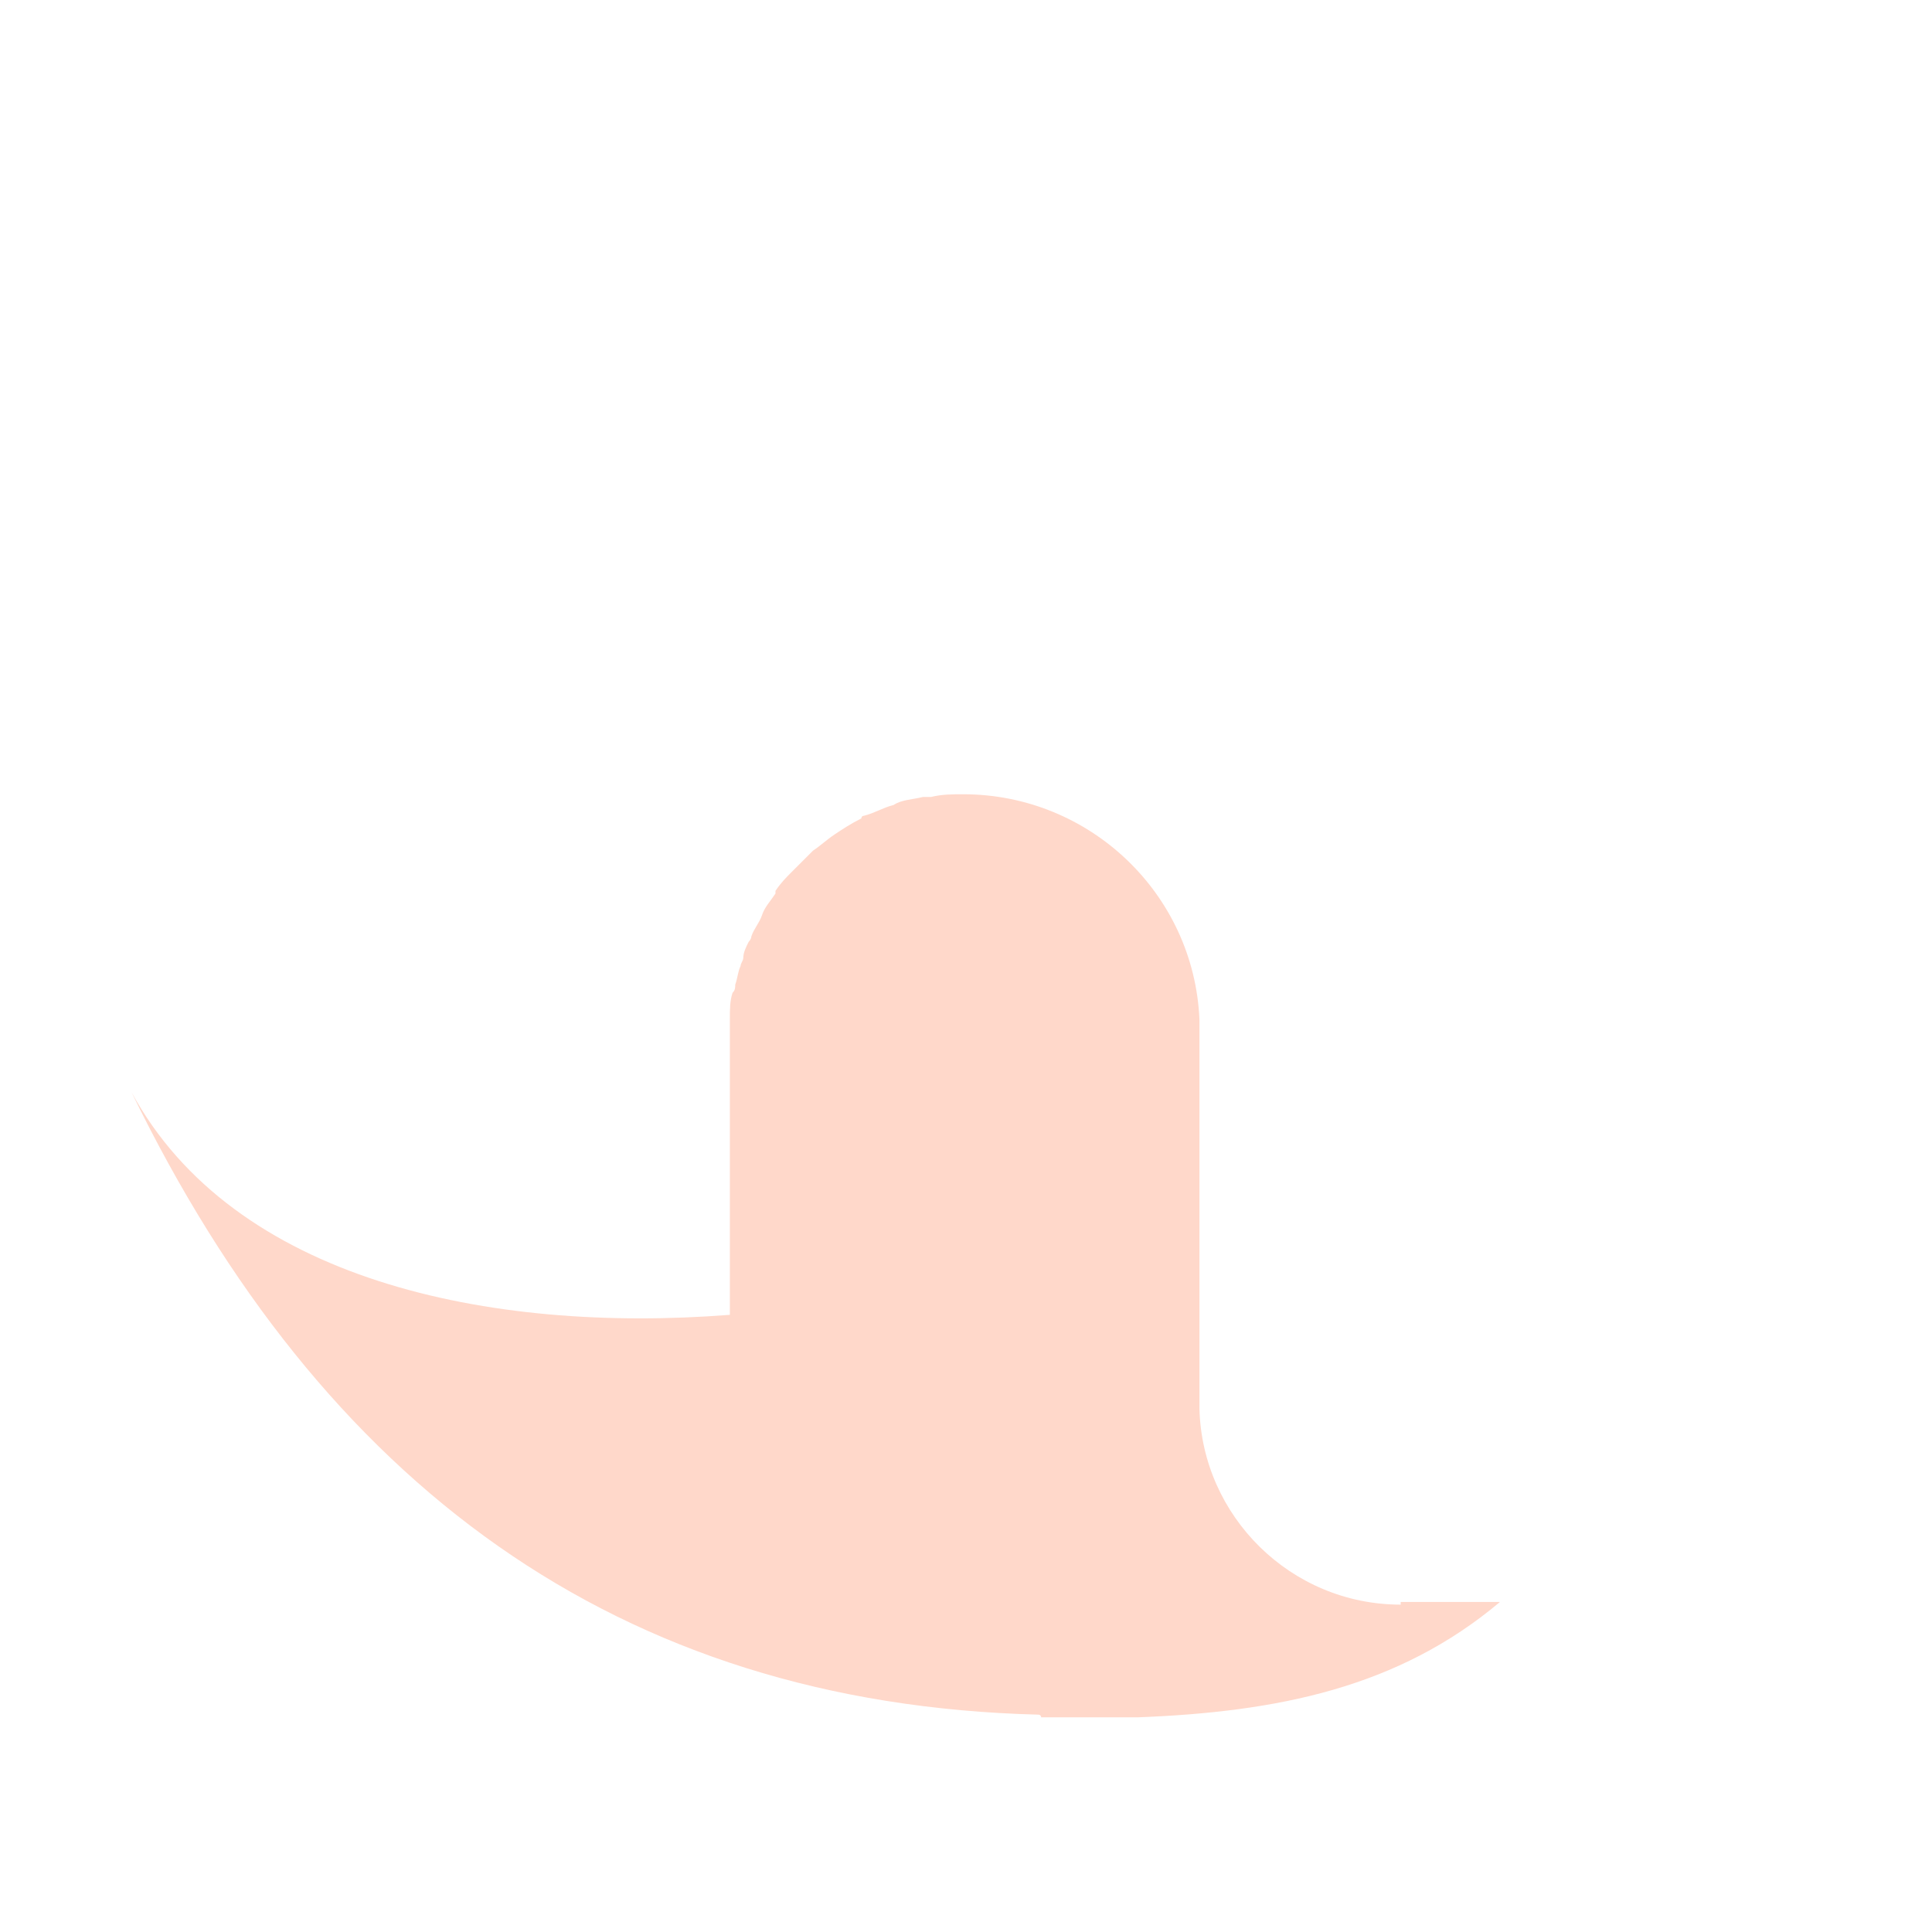 <?xml version="1.0" encoding="utf-8"?>
<!-- Generator: Adobe Illustrator 18.1.0, SVG Export Plug-In . SVG Version: 6.00 Build 0)  -->
<!DOCTYPE svg PUBLIC "-//W3C//DTD SVG 1.0//EN" "http://www.w3.org/TR/2001/REC-SVG-20010904/DTD/svg10.dtd">
<svg version="1.0" id="Layer_1" xmlns="http://www.w3.org/2000/svg" xmlns:xlink="http://www.w3.org/1999/xlink" x="0px" y="0px"
	 width="72px" height="72px" viewBox="0 0 72 72" enable-background="new 0 0 72 72" xml:space="preserve">
<path fill="#FFD8CA" d="M52.2,59.8c-4.1,0-7.4-3.3-7.5-7.3c0,0,0,0,0,0v-9.5v-2.6V38h0c-0.2-4.7-4.1-8.4-8.8-8.4
	c-0.4,0-0.8,0-1.2,0.1c-0.1,0-0.2,0-0.3,0c-0.4,0.1-0.8,0.1-1.1,0.3c0,0,0,0,0,0c-0.4,0.1-0.7,0.3-1.1,0.4c0,0-0.1,0-0.1,0.1
	c-0.4,0.2-0.7,0.4-1,0.6c0,0,0,0,0,0c-0.3,0.2-0.5,0.4-0.8,0.6c0,0-0.1,0.1-0.1,0.1c-0.2,0.2-0.4,0.4-0.6,0.6c0,0-0.1,0.1-0.1,0.1
	c-0.2,0.2-0.4,0.4-0.6,0.7c0,0,0,0,0,0.1c-0.2,0.3-0.4,0.5-0.5,0.8c0,0,0,0,0,0c-0.1,0.3-0.3,0.5-0.4,0.8c0,0.1-0.1,0.2-0.1,0.2
	c-0.1,0.2-0.2,0.4-0.2,0.6c0,0.1-0.1,0.2-0.1,0.3c-0.1,0.2-0.1,0.4-0.2,0.7c0,0.1,0,0.2-0.1,0.3c-0.1,0.3-0.1,0.6-0.1,1h0v0.2
	c0,0.1,0,0.2,0,0.2s0,0.2,0,0.2v1.6v8.8c-9,0.7-18.5-1.3-22.3-8.3c-0.1-0.2-0.1-0.4-0.1-0.6h0c0,0.2,0,0.4,0.1,0.6
	c7.1,14.6,18.1,22.8,33.8,23.2c0,0,0.1,0,0.1,0.1c0.1,0,1.3,0,1.3,0c0,0,0,0,0.1,0c0,0,0,0,0,0c0,0,1.8,0,1.9,0c0.1,0,0.2,0,0.3,0
	c5.2-0.2,9.7-1.1,13.5-4.3H52.2z"/>
</svg>
